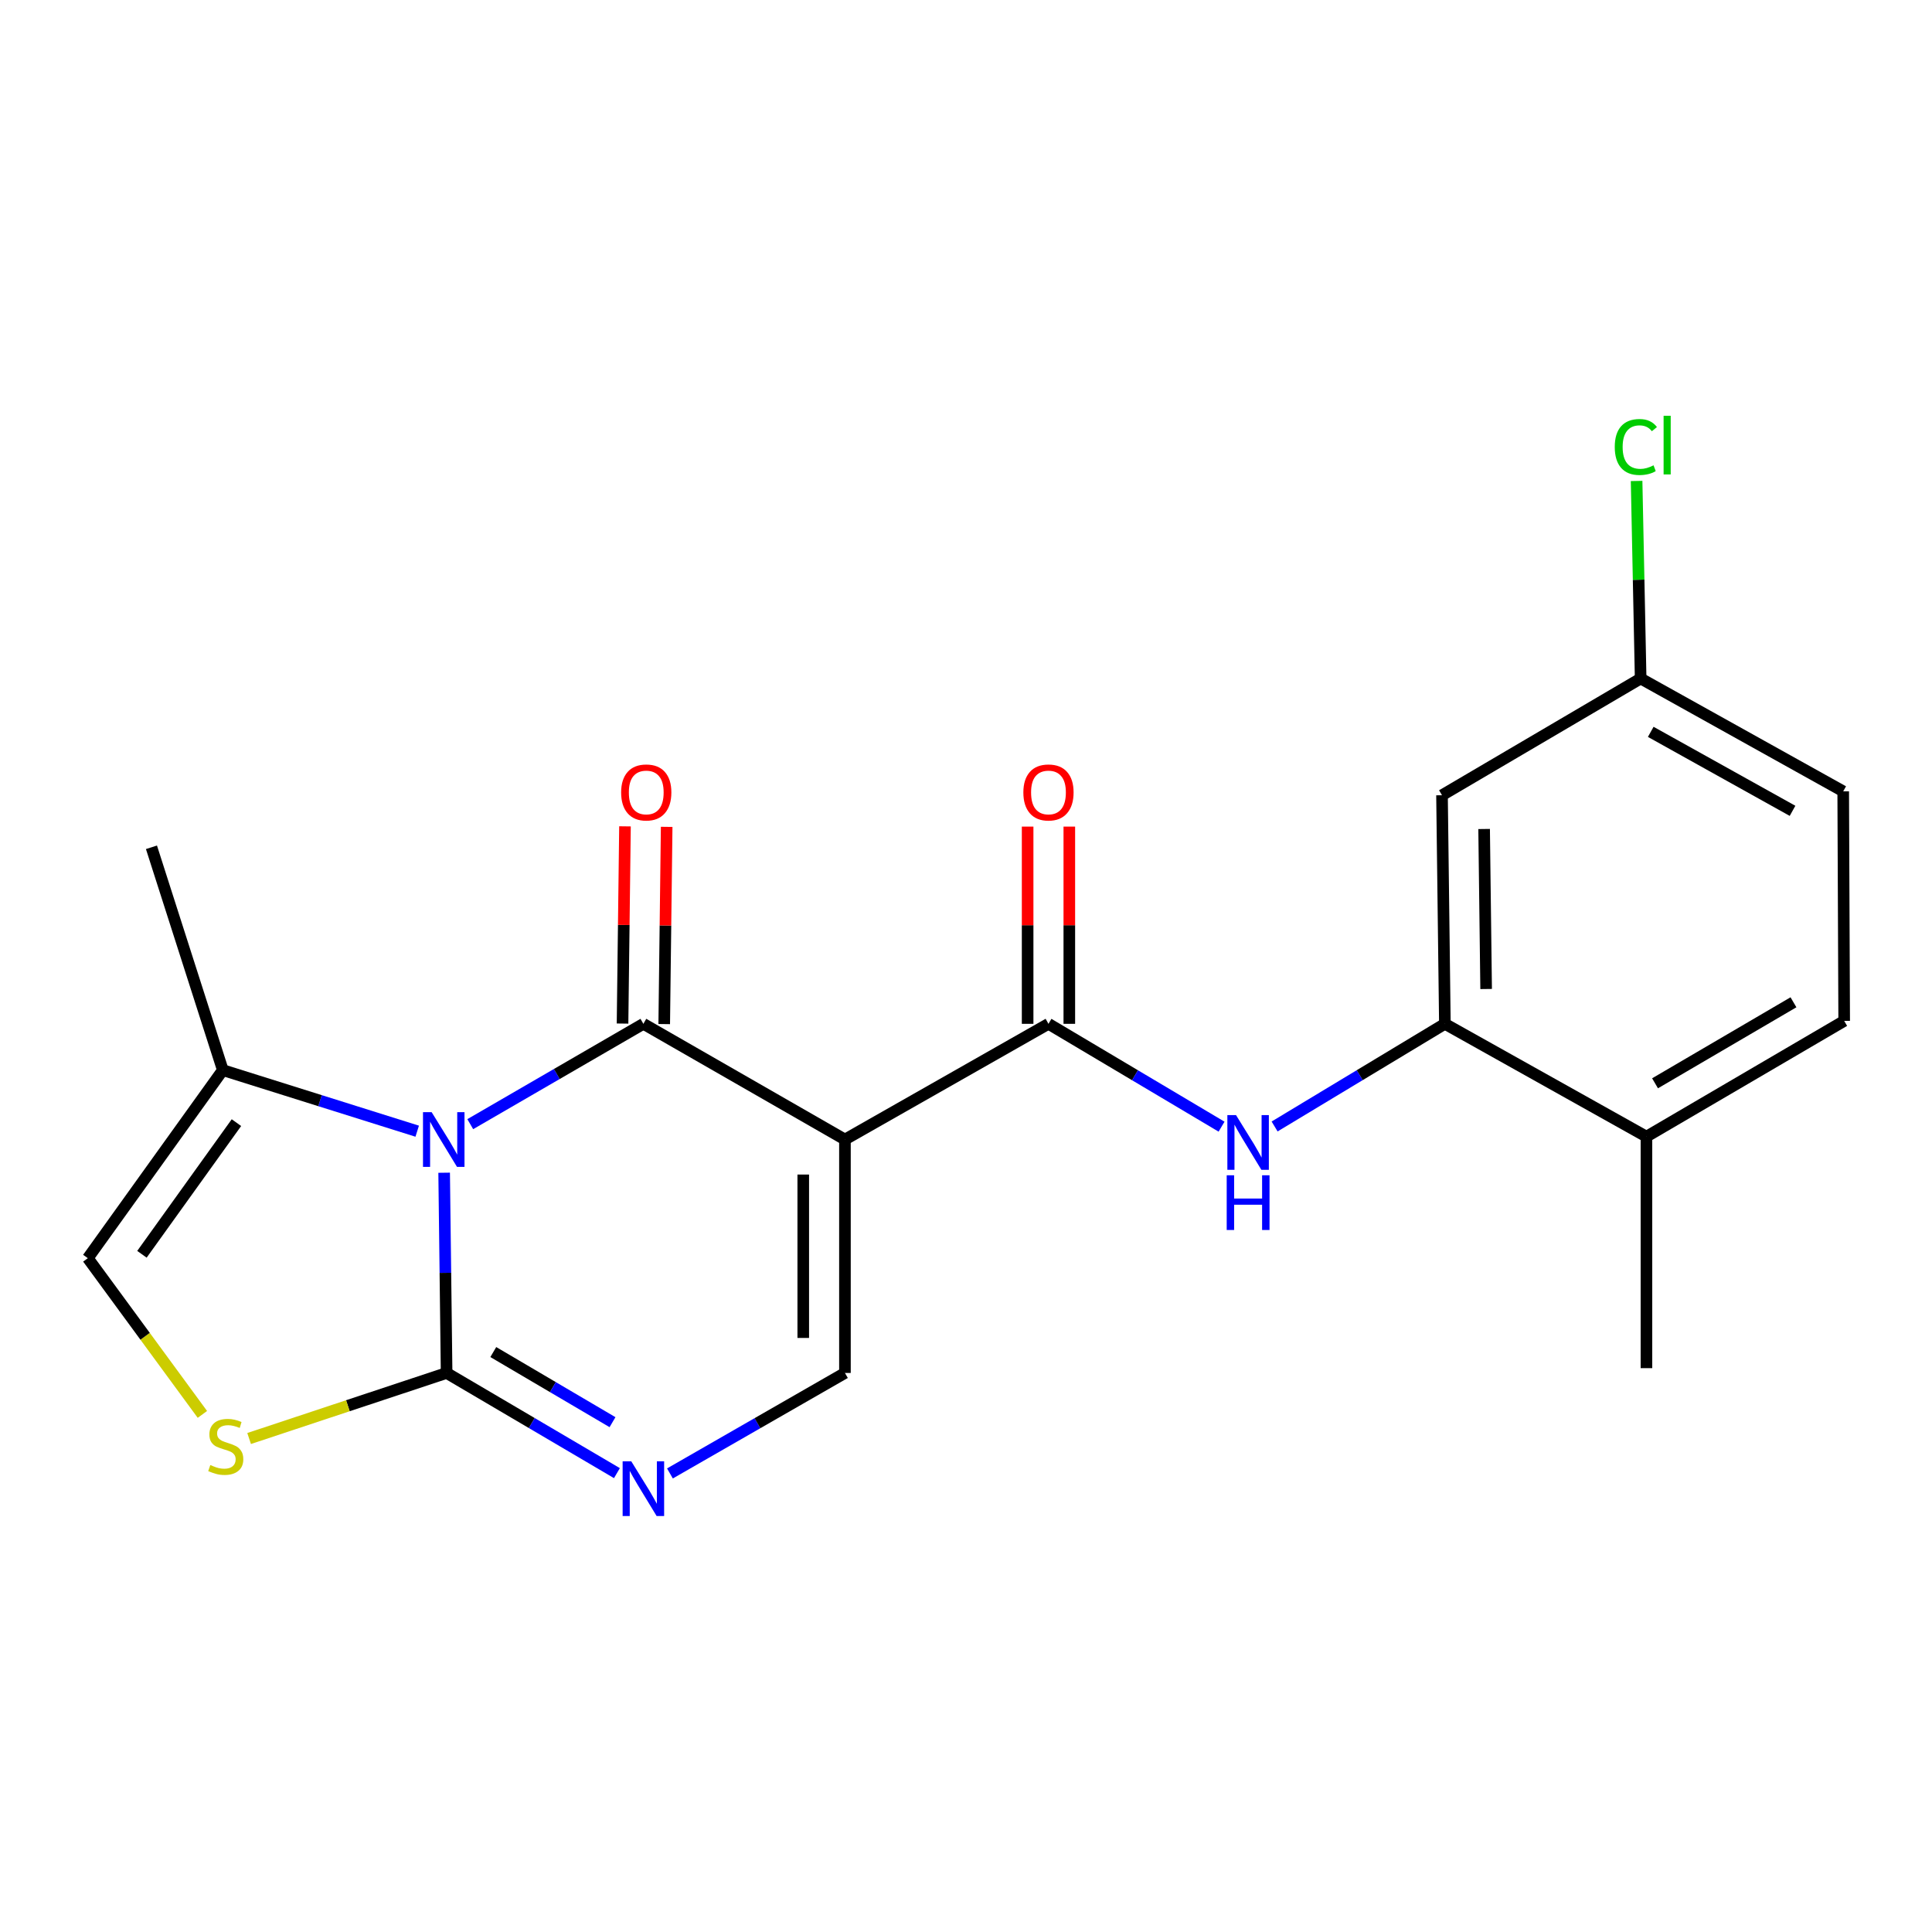 <?xml version='1.0' encoding='iso-8859-1'?>
<svg version='1.1' baseProfile='full'
              xmlns='http://www.w3.org/2000/svg'
                      xmlns:rdkit='http://www.rdkit.org/xml'
                      xmlns:xlink='http://www.w3.org/1999/xlink'
                  xml:space='preserve'
width='1000px' height='1000px' viewBox='0 0 1000 1000'>
<!-- END OF HEADER -->
<rect style='opacity:1.0;fill:#FFFFFF;stroke:none' width='1000' height='1000' x='0' y='0'> </rect>
<path class='bond-0' d='M 243.406,581.864 L 288.209,555.897' style='fill:none;fill-rule:evenodd;stroke:#0000FF;stroke-width:6px;stroke-linecap:butt;stroke-linejoin:miter;stroke-opacity:1' />
<path class='bond-0' d='M 288.209,555.897 L 333.013,529.929' style='fill:none;fill-rule:evenodd;stroke:#000000;stroke-width:6px;stroke-linecap:butt;stroke-linejoin:miter;stroke-opacity:1' />
<path class='bond-2' d='M 229.891,607 L 230.529,658.821' style='fill:none;fill-rule:evenodd;stroke:#0000FF;stroke-width:6px;stroke-linecap:butt;stroke-linejoin:miter;stroke-opacity:1' />
<path class='bond-2' d='M 230.529,658.821 L 231.166,710.642' style='fill:none;fill-rule:evenodd;stroke:#000000;stroke-width:6px;stroke-linecap:butt;stroke-linejoin:miter;stroke-opacity:1' />
<path class='bond-7' d='M 215.943,585.503 L 165.637,569.698' style='fill:none;fill-rule:evenodd;stroke:#0000FF;stroke-width:6px;stroke-linecap:butt;stroke-linejoin:miter;stroke-opacity:1' />
<path class='bond-7' d='M 165.637,569.698 L 115.33,553.892' style='fill:none;fill-rule:evenodd;stroke:#000000;stroke-width:6px;stroke-linecap:butt;stroke-linejoin:miter;stroke-opacity:1' />
<path class='bond-1' d='M 333.013,529.929 L 437.341,589.819' style='fill:none;fill-rule:evenodd;stroke:#000000;stroke-width:6px;stroke-linecap:butt;stroke-linejoin:miter;stroke-opacity:1' />
<path class='bond-11' d='M 343.801,530.063 L 344.434,479.021' style='fill:none;fill-rule:evenodd;stroke:#000000;stroke-width:6px;stroke-linecap:butt;stroke-linejoin:miter;stroke-opacity:1' />
<path class='bond-11' d='M 344.434,479.021 L 345.067,427.979' style='fill:none;fill-rule:evenodd;stroke:#FF0000;stroke-width:6px;stroke-linecap:butt;stroke-linejoin:miter;stroke-opacity:1' />
<path class='bond-11' d='M 322.225,529.795 L 322.858,478.753' style='fill:none;fill-rule:evenodd;stroke:#000000;stroke-width:6px;stroke-linecap:butt;stroke-linejoin:miter;stroke-opacity:1' />
<path class='bond-11' d='M 322.858,478.753 L 323.491,427.712' style='fill:none;fill-rule:evenodd;stroke:#FF0000;stroke-width:6px;stroke-linecap:butt;stroke-linejoin:miter;stroke-opacity:1' />
<path class='bond-3' d='M 437.341,589.819 L 542.688,529.929' style='fill:none;fill-rule:evenodd;stroke:#000000;stroke-width:6px;stroke-linecap:butt;stroke-linejoin:miter;stroke-opacity:1' />
<path class='bond-22' d='M 437.341,589.819 L 437.341,710.642' style='fill:none;fill-rule:evenodd;stroke:#000000;stroke-width:6px;stroke-linecap:butt;stroke-linejoin:miter;stroke-opacity:1' />
<path class='bond-22' d='M 415.763,607.943 L 415.763,692.519' style='fill:none;fill-rule:evenodd;stroke:#000000;stroke-width:6px;stroke-linecap:butt;stroke-linejoin:miter;stroke-opacity:1' />
<path class='bond-4' d='M 231.166,710.642 L 275.243,736.566' style='fill:none;fill-rule:evenodd;stroke:#000000;stroke-width:6px;stroke-linecap:butt;stroke-linejoin:miter;stroke-opacity:1' />
<path class='bond-4' d='M 275.243,736.566 L 319.319,762.49' style='fill:none;fill-rule:evenodd;stroke:#0000FF;stroke-width:6px;stroke-linecap:butt;stroke-linejoin:miter;stroke-opacity:1' />
<path class='bond-4' d='M 255.328,699.82 L 286.182,717.967' style='fill:none;fill-rule:evenodd;stroke:#000000;stroke-width:6px;stroke-linecap:butt;stroke-linejoin:miter;stroke-opacity:1' />
<path class='bond-4' d='M 286.182,717.967 L 317.035,736.114' style='fill:none;fill-rule:evenodd;stroke:#0000FF;stroke-width:6px;stroke-linecap:butt;stroke-linejoin:miter;stroke-opacity:1' />
<path class='bond-6' d='M 231.166,710.642 L 180.055,727.606' style='fill:none;fill-rule:evenodd;stroke:#000000;stroke-width:6px;stroke-linecap:butt;stroke-linejoin:miter;stroke-opacity:1' />
<path class='bond-6' d='M 180.055,727.606 L 128.944,744.57' style='fill:none;fill-rule:evenodd;stroke:#CCCC00;stroke-width:6px;stroke-linecap:butt;stroke-linejoin:miter;stroke-opacity:1' />
<path class='bond-8' d='M 542.688,529.929 L 587.482,556.546' style='fill:none;fill-rule:evenodd;stroke:#000000;stroke-width:6px;stroke-linecap:butt;stroke-linejoin:miter;stroke-opacity:1' />
<path class='bond-8' d='M 587.482,556.546 L 632.276,583.162' style='fill:none;fill-rule:evenodd;stroke:#0000FF;stroke-width:6px;stroke-linecap:butt;stroke-linejoin:miter;stroke-opacity:1' />
<path class='bond-13' d='M 553.477,529.929 L 553.477,478.887' style='fill:none;fill-rule:evenodd;stroke:#000000;stroke-width:6px;stroke-linecap:butt;stroke-linejoin:miter;stroke-opacity:1' />
<path class='bond-13' d='M 553.477,478.887 L 553.477,427.845' style='fill:none;fill-rule:evenodd;stroke:#FF0000;stroke-width:6px;stroke-linecap:butt;stroke-linejoin:miter;stroke-opacity:1' />
<path class='bond-13' d='M 531.899,529.929 L 531.899,478.887' style='fill:none;fill-rule:evenodd;stroke:#000000;stroke-width:6px;stroke-linecap:butt;stroke-linejoin:miter;stroke-opacity:1' />
<path class='bond-13' d='M 531.899,478.887 L 531.899,427.845' style='fill:none;fill-rule:evenodd;stroke:#FF0000;stroke-width:6px;stroke-linecap:butt;stroke-linejoin:miter;stroke-opacity:1' />
<path class='bond-5' d='M 346.76,762.651 L 392.051,736.646' style='fill:none;fill-rule:evenodd;stroke:#0000FF;stroke-width:6px;stroke-linecap:butt;stroke-linejoin:miter;stroke-opacity:1' />
<path class='bond-5' d='M 392.051,736.646 L 437.341,710.642' style='fill:none;fill-rule:evenodd;stroke:#000000;stroke-width:6px;stroke-linecap:butt;stroke-linejoin:miter;stroke-opacity:1' />
<path class='bond-21' d='M 104.754,732.087 L 75.105,691.659' style='fill:none;fill-rule:evenodd;stroke:#CCCC00;stroke-width:6px;stroke-linecap:butt;stroke-linejoin:miter;stroke-opacity:1' />
<path class='bond-21' d='M 75.105,691.659 L 45.455,651.232' style='fill:none;fill-rule:evenodd;stroke:#000000;stroke-width:6px;stroke-linecap:butt;stroke-linejoin:miter;stroke-opacity:1' />
<path class='bond-10' d='M 115.33,553.892 L 45.455,651.232' style='fill:none;fill-rule:evenodd;stroke:#000000;stroke-width:6px;stroke-linecap:butt;stroke-linejoin:miter;stroke-opacity:1' />
<path class='bond-10' d='M 122.378,581.076 L 73.465,649.214' style='fill:none;fill-rule:evenodd;stroke:#000000;stroke-width:6px;stroke-linecap:butt;stroke-linejoin:miter;stroke-opacity:1' />
<path class='bond-19' d='M 115.33,553.892 L 78.396,438.56' style='fill:none;fill-rule:evenodd;stroke:#000000;stroke-width:6px;stroke-linecap:butt;stroke-linejoin:miter;stroke-opacity:1' />
<path class='bond-9' d='M 659.734,583.062 L 703.801,556.496' style='fill:none;fill-rule:evenodd;stroke:#0000FF;stroke-width:6px;stroke-linecap:butt;stroke-linejoin:miter;stroke-opacity:1' />
<path class='bond-9' d='M 703.801,556.496 L 747.867,529.929' style='fill:none;fill-rule:evenodd;stroke:#000000;stroke-width:6px;stroke-linecap:butt;stroke-linejoin:miter;stroke-opacity:1' />
<path class='bond-12' d='M 747.867,529.929 L 746.381,411.612' style='fill:none;fill-rule:evenodd;stroke:#000000;stroke-width:6px;stroke-linecap:butt;stroke-linejoin:miter;stroke-opacity:1' />
<path class='bond-12' d='M 769.22,511.91 L 768.18,429.088' style='fill:none;fill-rule:evenodd;stroke:#000000;stroke-width:6px;stroke-linecap:butt;stroke-linejoin:miter;stroke-opacity:1' />
<path class='bond-14' d='M 747.867,529.929 L 852.195,588.321' style='fill:none;fill-rule:evenodd;stroke:#000000;stroke-width:6px;stroke-linecap:butt;stroke-linejoin:miter;stroke-opacity:1' />
<path class='bond-16' d='M 746.381,411.612 L 849.199,351.194' style='fill:none;fill-rule:evenodd;stroke:#000000;stroke-width:6px;stroke-linecap:butt;stroke-linejoin:miter;stroke-opacity:1' />
<path class='bond-15' d='M 852.195,588.321 L 954.545,528.419' style='fill:none;fill-rule:evenodd;stroke:#000000;stroke-width:6px;stroke-linecap:butt;stroke-linejoin:miter;stroke-opacity:1' />
<path class='bond-15' d='M 856.649,560.713 L 928.294,518.781' style='fill:none;fill-rule:evenodd;stroke:#000000;stroke-width:6px;stroke-linecap:butt;stroke-linejoin:miter;stroke-opacity:1' />
<path class='bond-20' d='M 852.195,588.321 L 852.195,708.149' style='fill:none;fill-rule:evenodd;stroke:#000000;stroke-width:6px;stroke-linecap:butt;stroke-linejoin:miter;stroke-opacity:1' />
<path class='bond-17' d='M 954.545,528.419 L 954.042,409.598' style='fill:none;fill-rule:evenodd;stroke:#000000;stroke-width:6px;stroke-linecap:butt;stroke-linejoin:miter;stroke-opacity:1' />
<path class='bond-18' d='M 849.199,351.194 L 848.148,300.069' style='fill:none;fill-rule:evenodd;stroke:#000000;stroke-width:6px;stroke-linecap:butt;stroke-linejoin:miter;stroke-opacity:1' />
<path class='bond-18' d='M 848.148,300.069 L 847.098,248.944' style='fill:none;fill-rule:evenodd;stroke:#00CC00;stroke-width:6px;stroke-linecap:butt;stroke-linejoin:miter;stroke-opacity:1' />
<path class='bond-23' d='M 849.199,351.194 L 954.042,409.598' style='fill:none;fill-rule:evenodd;stroke:#000000;stroke-width:6px;stroke-linecap:butt;stroke-linejoin:miter;stroke-opacity:1' />
<path class='bond-23' d='M 854.424,378.805 L 927.815,419.687' style='fill:none;fill-rule:evenodd;stroke:#000000;stroke-width:6px;stroke-linecap:butt;stroke-linejoin:miter;stroke-opacity:1' />
<path  class='atom-0' d='M 223.42 575.659
L 232.7 590.659
Q 233.62 592.139, 235.1 594.819
Q 236.58 597.499, 236.66 597.659
L 236.66 575.659
L 240.42 575.659
L 240.42 603.979
L 236.54 603.979
L 226.58 587.579
Q 225.42 585.659, 224.18 583.459
Q 222.98 581.259, 222.62 580.579
L 222.62 603.979
L 218.94 603.979
L 218.94 575.659
L 223.42 575.659
' fill='#0000FF'/>
<path  class='atom-5' d='M 326.753 756.384
L 336.033 771.384
Q 336.953 772.864, 338.433 775.544
Q 339.913 778.224, 339.993 778.384
L 339.993 756.384
L 343.753 756.384
L 343.753 784.704
L 339.873 784.704
L 329.913 768.304
Q 328.753 766.384, 327.513 764.184
Q 326.313 761.984, 325.953 761.304
L 325.953 784.704
L 322.273 784.704
L 322.273 756.384
L 326.753 756.384
' fill='#0000FF'/>
<path  class='atom-7' d='M 108.853 758.303
Q 109.173 758.423, 110.493 758.983
Q 111.813 759.543, 113.253 759.903
Q 114.733 760.223, 116.173 760.223
Q 118.853 760.223, 120.413 758.943
Q 121.973 757.623, 121.973 755.343
Q 121.973 753.783, 121.173 752.823
Q 120.413 751.863, 119.213 751.343
Q 118.013 750.823, 116.013 750.223
Q 113.493 749.463, 111.973 748.743
Q 110.493 748.023, 109.413 746.503
Q 108.373 744.983, 108.373 742.423
Q 108.373 738.863, 110.773 736.663
Q 113.213 734.463, 118.013 734.463
Q 121.293 734.463, 125.013 736.023
L 124.093 739.103
Q 120.693 737.703, 118.133 737.703
Q 115.373 737.703, 113.853 738.863
Q 112.333 739.983, 112.373 741.943
Q 112.373 743.463, 113.133 744.383
Q 113.933 745.303, 115.053 745.823
Q 116.213 746.343, 118.133 746.943
Q 120.693 747.743, 122.213 748.543
Q 123.733 749.343, 124.813 750.983
Q 125.933 752.583, 125.933 755.343
Q 125.933 759.263, 123.293 761.383
Q 120.693 763.463, 116.333 763.463
Q 113.813 763.463, 111.893 762.903
Q 110.013 762.383, 107.773 761.463
L 108.853 758.303
' fill='#CCCC00'/>
<path  class='atom-9' d='M 639.761 577.17
L 649.041 592.17
Q 649.961 593.65, 651.441 596.33
Q 652.921 599.01, 653.001 599.17
L 653.001 577.17
L 656.761 577.17
L 656.761 605.49
L 652.881 605.49
L 642.921 589.09
Q 641.761 587.17, 640.521 584.97
Q 639.321 582.77, 638.961 582.09
L 638.961 605.49
L 635.281 605.49
L 635.281 577.17
L 639.761 577.17
' fill='#0000FF'/>
<path  class='atom-9' d='M 634.941 608.322
L 638.781 608.322
L 638.781 620.362
L 653.261 620.362
L 653.261 608.322
L 657.101 608.322
L 657.101 636.642
L 653.261 636.642
L 653.261 623.562
L 638.781 623.562
L 638.781 636.642
L 634.941 636.642
L 634.941 608.322
' fill='#0000FF'/>
<path  class='atom-12' d='M 321.499 410.169
Q 321.499 403.369, 324.859 399.569
Q 328.219 395.769, 334.499 395.769
Q 340.779 395.769, 344.139 399.569
Q 347.499 403.369, 347.499 410.169
Q 347.499 417.049, 344.099 420.969
Q 340.699 424.849, 334.499 424.849
Q 328.259 424.849, 324.859 420.969
Q 321.499 417.089, 321.499 410.169
M 334.499 421.649
Q 338.819 421.649, 341.139 418.769
Q 343.499 415.849, 343.499 410.169
Q 343.499 404.609, 341.139 401.809
Q 338.819 398.969, 334.499 398.969
Q 330.179 398.969, 327.819 401.769
Q 325.499 404.569, 325.499 410.169
Q 325.499 415.889, 327.819 418.769
Q 330.179 421.649, 334.499 421.649
' fill='#FF0000'/>
<path  class='atom-14' d='M 529.688 410.169
Q 529.688 403.369, 533.048 399.569
Q 536.408 395.769, 542.688 395.769
Q 548.968 395.769, 552.328 399.569
Q 555.688 403.369, 555.688 410.169
Q 555.688 417.049, 552.288 420.969
Q 548.888 424.849, 542.688 424.849
Q 536.448 424.849, 533.048 420.969
Q 529.688 417.089, 529.688 410.169
M 542.688 421.649
Q 547.008 421.649, 549.328 418.769
Q 551.688 415.849, 551.688 410.169
Q 551.688 404.609, 549.328 401.809
Q 547.008 398.969, 542.688 398.969
Q 538.368 398.969, 536.008 401.769
Q 533.688 404.569, 533.688 410.169
Q 533.688 415.889, 536.008 418.769
Q 538.368 421.649, 542.688 421.649
' fill='#FF0000'/>
<path  class='atom-19' d='M 835.797 231.363
Q 835.797 224.323, 839.077 220.643
Q 842.397 216.923, 848.677 216.923
Q 854.517 216.923, 857.637 221.043
L 854.997 223.203
Q 852.717 220.203, 848.677 220.203
Q 844.397 220.203, 842.117 223.083
Q 839.877 225.923, 839.877 231.363
Q 839.877 236.963, 842.197 239.843
Q 844.557 242.723, 849.117 242.723
Q 852.237 242.723, 855.877 240.843
L 856.997 243.843
Q 855.517 244.803, 853.277 245.363
Q 851.037 245.923, 848.557 245.923
Q 842.397 245.923, 839.077 242.163
Q 835.797 238.403, 835.797 231.363
' fill='#00CC00'/>
<path  class='atom-19' d='M 861.077 215.203
L 864.757 215.203
L 864.757 245.563
L 861.077 245.563
L 861.077 215.203
' fill='#00CC00'/>
</svg>
